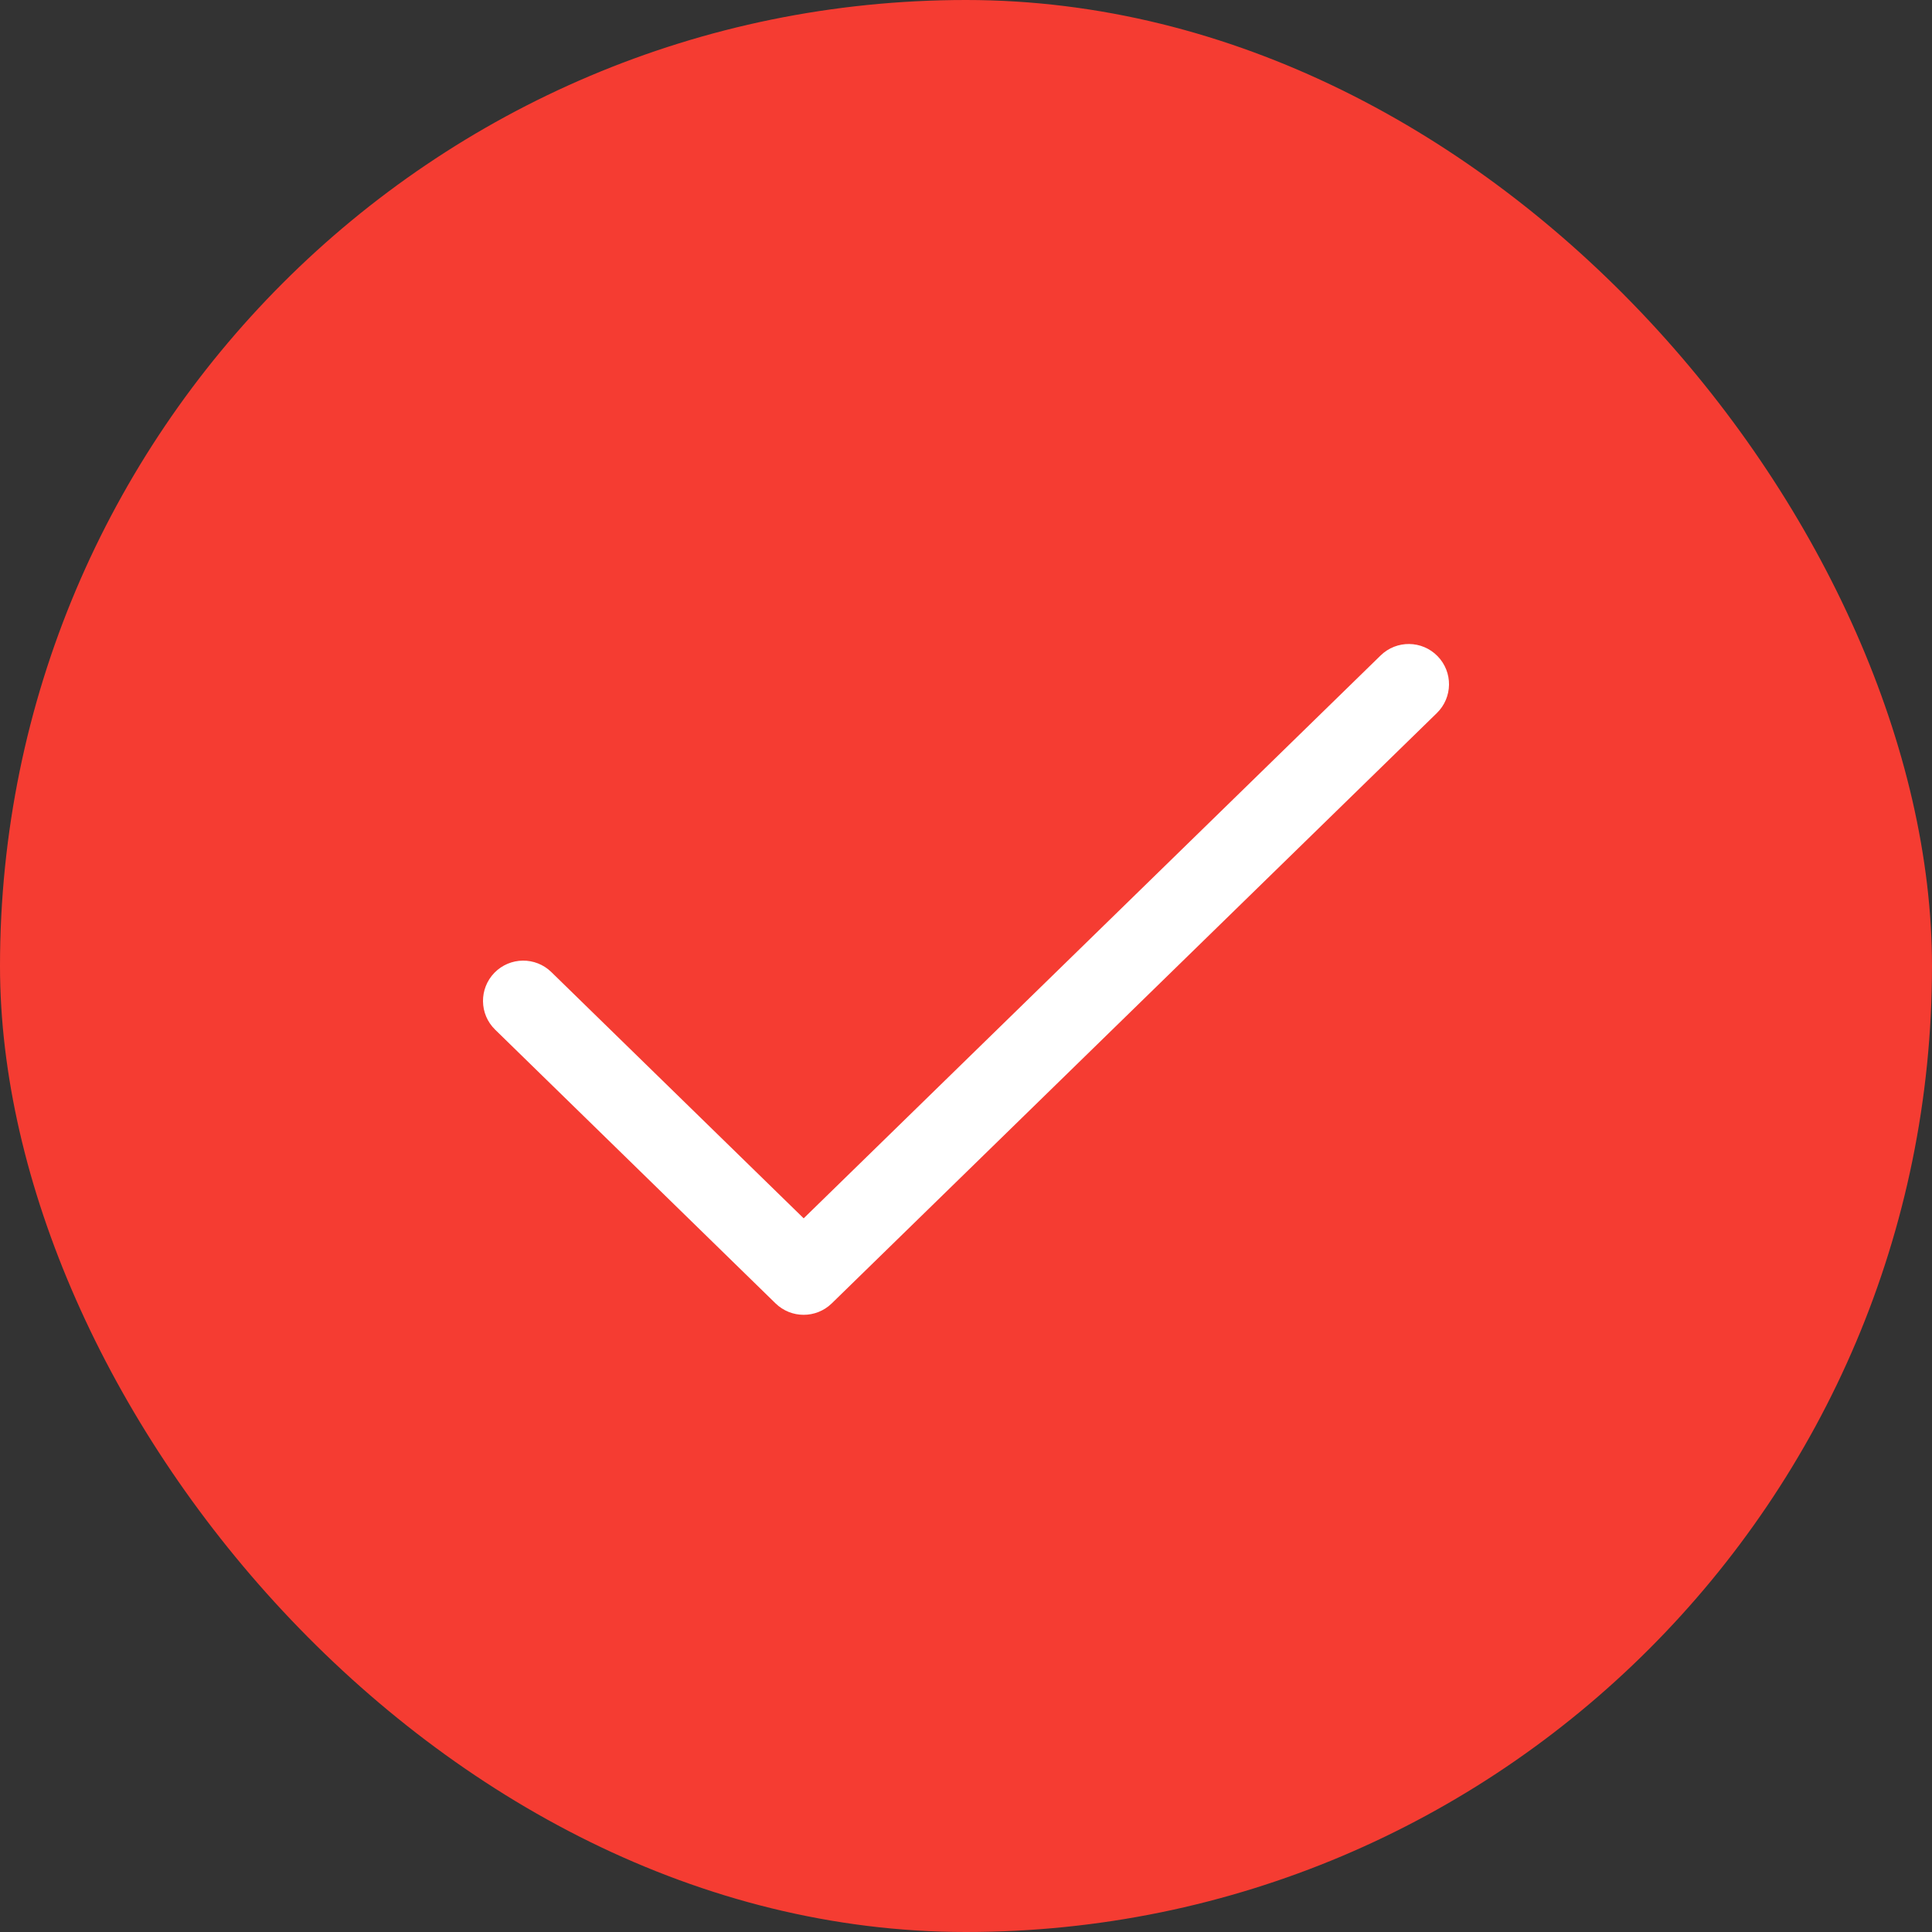 <svg width="48" height="48" viewBox="0 0 48 48" fill="none" xmlns="http://www.w3.org/2000/svg">
<rect x="0" y="0" width="48" height="48" fill="#333333" stroke="none"/>
<rect width="48" height="48" rx="24" fill="#F53C32"/>
<rect width="24" height="24" transform="translate(12 12)" fill="#F53C32"/>
<path fill-rule="evenodd" clip-rule="evenodd" d="M35.716 16.302C36.102 16.697 36.094 17.33 35.698 17.716L20.665 32.382C20.276 32.761 19.657 32.761 19.268 32.382L12.302 25.582C11.906 25.197 11.899 24.564 12.284 24.168C12.67 23.773 13.303 23.765 13.698 24.151L19.967 30.269L34.302 16.284C34.697 15.899 35.33 15.906 35.716 16.302Z" fill="white"/>
</svg>
